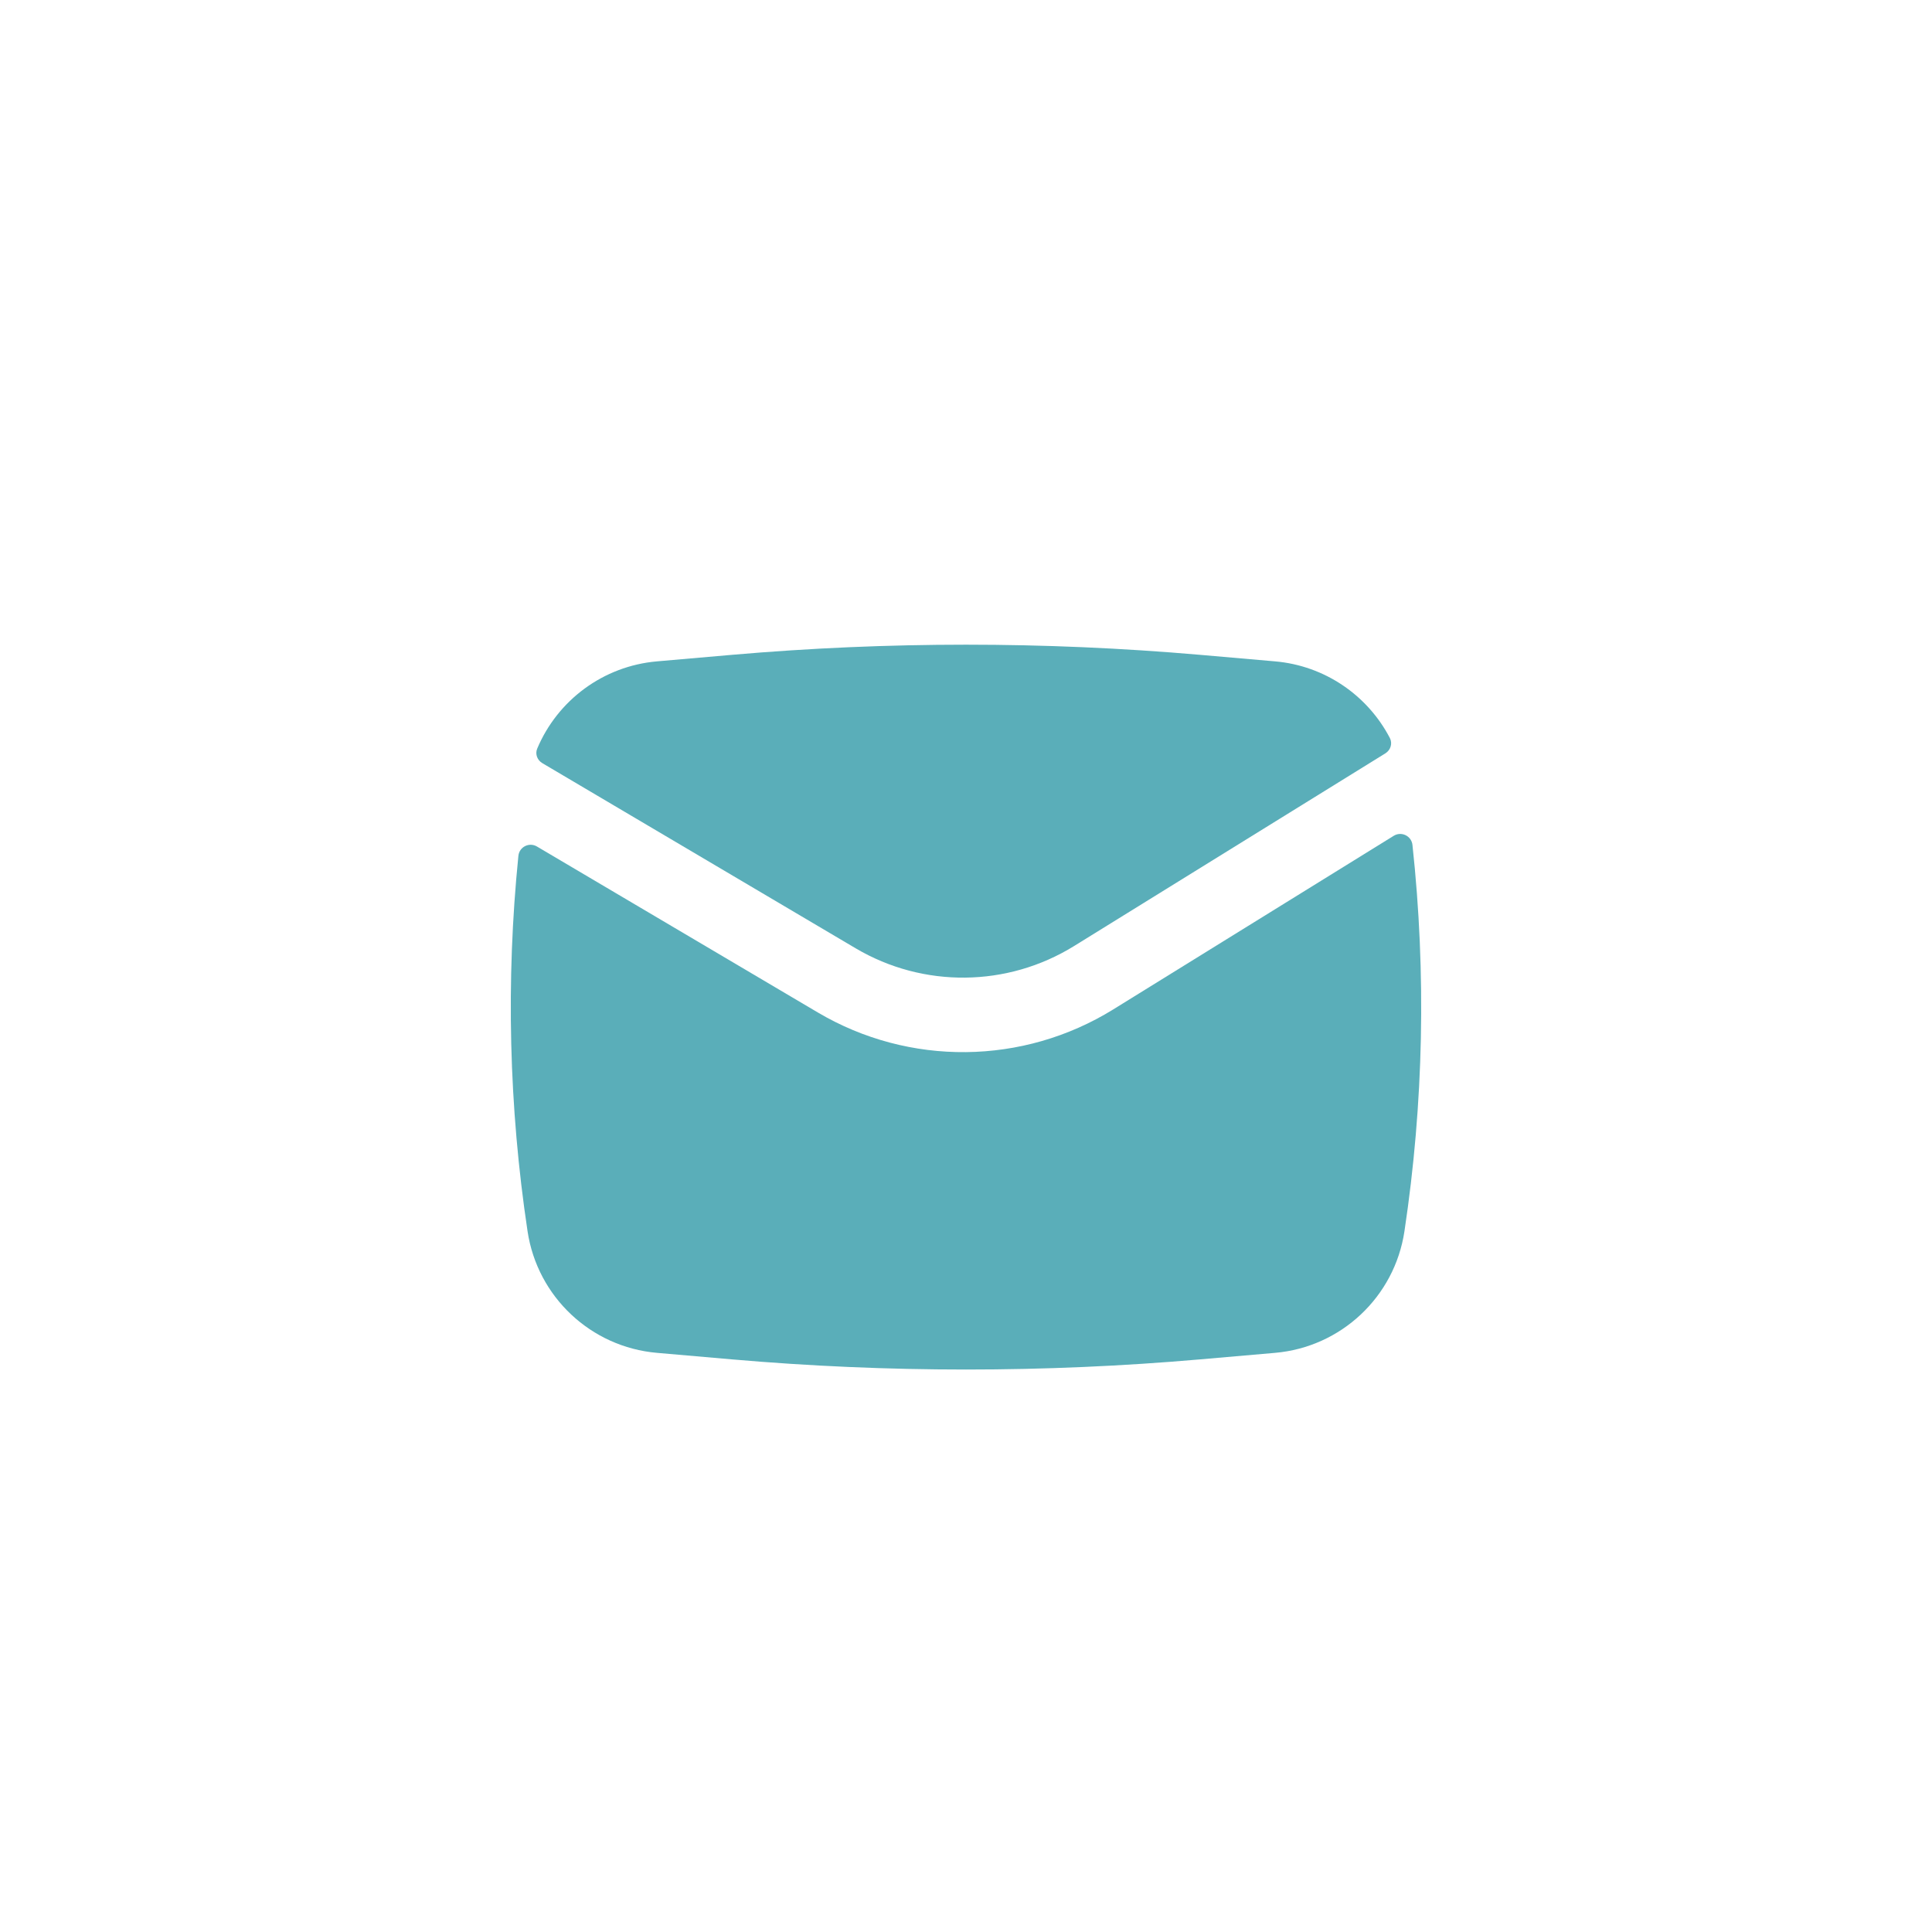 <?xml version="1.0" encoding="UTF-8"?> <svg xmlns="http://www.w3.org/2000/svg" width="47" height="47" viewBox="0 0 47 47" fill="none"><rect width="47" height="47" fill="white"></rect><path d="M17.808 15.93C21.596 15.601 25.405 15.601 29.192 15.93L31.017 16.089C32.232 16.194 33.272 16.919 33.812 17.955C33.88 18.088 33.829 18.248 33.702 18.327L26.13 23.014C24.506 24.019 22.459 24.041 20.815 23.069L13.193 18.565C13.07 18.492 13.013 18.343 13.069 18.211C13.562 17.039 14.671 16.203 15.983 16.089L17.808 15.93Z" fill="#5AAEB9"></path><path d="M13.062 20.593C12.874 20.482 12.633 20.602 12.611 20.82C12.305 23.859 12.379 26.928 12.834 29.954C13.074 31.549 14.376 32.772 15.983 32.911L17.808 33.07C21.596 33.399 25.405 33.399 29.192 33.07L31.017 32.911C32.624 32.772 33.926 31.549 34.166 29.954C34.634 26.84 34.699 23.68 34.361 20.554C34.337 20.335 34.092 20.217 33.905 20.333L27.084 24.555C24.887 25.915 22.117 25.944 19.893 24.629L13.062 20.593Z" fill="#5AAEB9"></path></svg> 